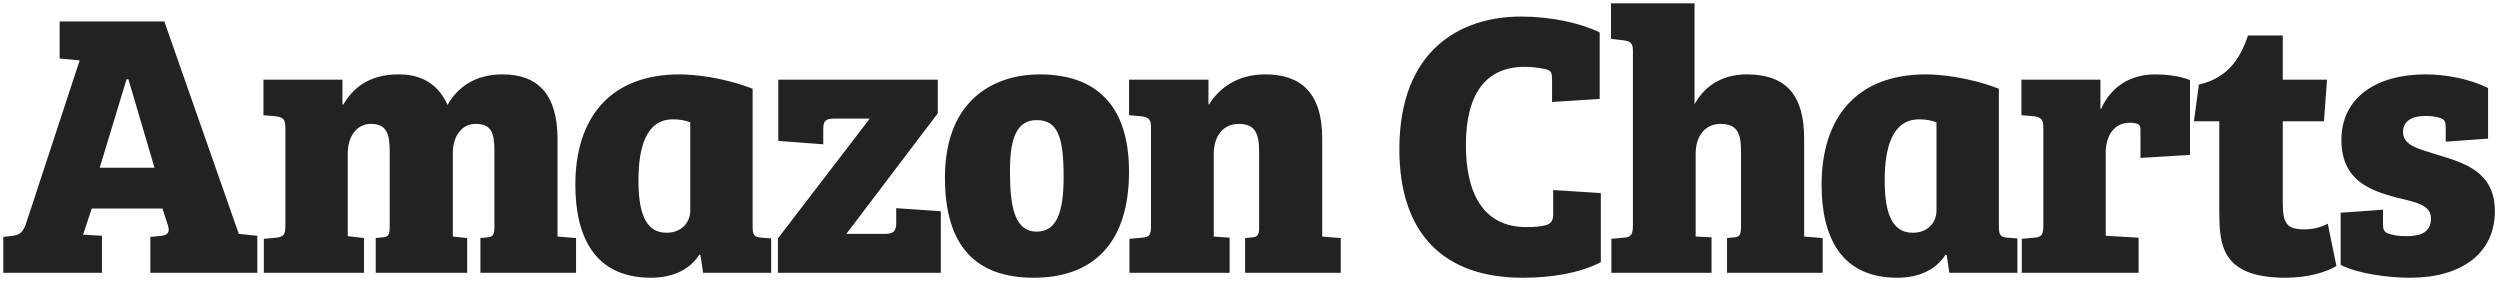 <svg width="754" height="85" viewBox="0 0 754 85" xmlns="http://www.w3.org/2000/svg"><title>amazon-charts-header</title><desc>Created with Sketch.</desc><path d="M30.754 82.282h-29.754v-10.83l2.964-.342c2.28-.342 2.964-1.368 3.762-3.306l16.302-49.59-6.042-.57v-11.172h31.578l22.458 64.068 5.586.57v11.172h-32.262v-10.83l3.534-.342c2.166-.342 2.28-1.596 1.71-3.306l-1.596-4.902h-21.318l-2.622 7.866 5.7.342v11.172zm7.41-58.368l-8.094 26.676h16.53l-7.866-26.676h-.57zm110.948 44.46v-22.8c0-5.358-.798-8.208-5.7-8.208-4.104 0-6.84 3.648-6.84 8.778v25.194l4.332.456v10.488h-27.588v-10.488l2.28-.228c1.482-.114 1.938-.798 1.938-3.192v-22.686c0-5.13-.798-8.322-5.7-8.322-4.218 0-6.954 3.762-6.954 8.892v24.966l4.902.57v10.488h-30.21v-10.26l3.876-.342c2.166-.342 2.622-.912 2.622-3.648v-29.526c0-2.394-.57-3.078-2.736-3.42l-3.876-.342v-10.716h23.826v7.524h.228c2.736-4.56 7.296-9.12 16.758-9.12 4.902 0 11.286 1.482 14.706 9.234 3.078-5.472 8.436-9.234 16.53-9.234 10.944 0 16.644 6.27 16.644 19.494v29.412l5.586.456v10.488h-28.842v-10.488l2.28-.228c1.482-.114 1.938-.798 1.938-3.192zm77.878-41.61v41.61c0 2.394.456 3.192 2.622 3.306l2.964.228v10.374h-20.52l-.798-5.358-.342-.114c-2.85 4.446-7.866 6.954-14.592 6.954-17.328 0-22.8-12.882-22.8-28.044 0-20.064 10.374-33.288 31.464-33.288 4.104 0 12.882.798 22.002 4.332zm-18.81 36.708v-26.562c-1.368-.57-3.078-.912-5.244-.912-8.208 0-10.374 8.778-10.374 18.354 0 8.664 1.596 15.846 8.436 15.846 4.674 0 7.182-3.192 7.182-6.726zm26.552-39.444v18.468l13.566 1.026v-4.788c0-2.622 1.14-2.964 3.534-2.964h10.488l-27.702 36.138v10.374h49.134v-18.582l-13.452-.912v4.56c0 2.736-1.254 3.192-3.534 3.192h-11.514l27.588-36.366v-10.146h-48.108zm50.264 29.526c0-24.51 16.074-31.122 28.5-31.122 9.006 0 27.018 2.394 27.018 29.298 0 22.23-11.4 32.034-28.728 32.034-17.214 0-26.79-9.234-26.79-30.21zm27.702 16.302c5.814 0 8.094-5.472 8.094-16.416 0-11.97-1.71-17.214-8.094-17.214-5.928 0-8.094 5.244-8.094 15.162 0 10.374 1.14 18.468 8.094 18.468zm34.444-1.71c0 2.622-.456 3.42-2.622 3.534l-3.876.342v10.26h30.21v-10.602l-4.788-.342v-24.966c0-5.016 2.622-9.006 7.524-9.006 5.016 0 6.156 2.964 6.156 8.322v23.598c-.114 1.71-.684 2.166-1.938 2.28l-2.28.228v10.488h28.842v-10.488l-5.586-.456v-29.526c0-14.022-6.612-19.38-17.214-19.38-8.778 0-14.136 4.56-16.872 9.006h-.228v-7.41h-23.94v10.716l3.876.342c2.166.342 2.736 1.026 2.736 3.42v29.64zm119.364-47.196c1.482.456 1.596 1.368 1.596 3.078v6.726l14.364-.912v-20.064c-5.814-2.85-14.706-4.788-23.712-4.788-18.24 0-36.708 10.032-36.708 40.014 0 25.536 13.452 38.76 37.164 38.76 9.12 0 17.328-1.482 23.598-4.674v-20.862l-14.364-.912v7.41c0 1.71-.684 2.736-1.938 3.078-1.71.57-3.99.684-6.156.684-13.338 0-18.24-10.716-18.24-24.738 0-15.96 6.384-23.598 17.784-23.598 1.824 0 4.446.228 6.612.798zm58.586 47.424v-22.8c0-5.358-1.14-8.208-6.156-8.208-4.674 0-7.524 3.648-7.524 9.006v24.966l4.788.228v10.716h-30.21v-10.26l3.762-.342c2.166-.114 2.736-.912 2.736-3.762v-52.44c0-2.394-.57-2.964-2.736-3.306l-3.876-.456v-10.716h25.194v30.438c3.534-6.384 9.348-9.006 15.732-9.006 12.312 0 17.328 6.726 17.328 19.38v29.526l5.586.456v10.488h-28.842v-10.488l2.28-.228c1.482-.114 1.938-.798 1.938-3.192zm77.764-41.61v41.61c0 2.394.456 3.192 2.622 3.306l2.964.228v10.374h-20.52l-.798-5.358-.342-.114c-2.85 4.446-7.866 6.954-14.592 6.954-17.328 0-22.8-12.882-22.8-28.044 0-20.064 10.374-33.288 31.464-33.288 4.104 0 12.882.798 22.002 4.332zm-18.81 36.708v-26.562c-1.368-.57-3.078-.912-5.244-.912-8.208 0-10.374 8.778-10.374 18.354 0 8.664 1.596 15.846 8.436 15.846 4.674 0 7.182-3.192 7.182-6.726zm58.218-26.448c1.026 0 1.824.114 2.394.342.798.342.912.684.912 2.394v7.866l14.934-.912v-22.572c-3.078-1.254-7.296-1.71-10.488-1.71-9.804 0-14.478 6.156-16.302 10.374h-.228v-8.778h-23.826v10.716l3.99.342c1.938.342 2.622 1.026 2.622 3.306v29.526c0 2.736-.456 3.648-2.736 3.762l-3.762.342v10.26h35.226v-10.602l-9.918-.57v-24.966c0-5.358 2.622-9.12 7.182-9.12zm19.432-.456h7.638v26.448c0 10.488.228 20.748 20.064 20.748 6.384 0 12.084-1.596 15.276-3.534l-2.622-12.768c-1.824 1.026-4.332 1.71-7.068 1.71-5.358 0-6.498-1.824-6.498-8.094v-24.51h12.426l.912-12.54h-13.338v-13.338h-10.488c-2.394 7.182-6.27 12.882-14.82 14.82l-1.482 11.058zm74.458-.912c1.254.456 1.482 1.254 1.482 2.964v4.104l12.768-.912v-15.276c-5.814-2.85-12.882-4.104-18.924-4.104-14.82 0-25.308 7.068-25.308 19.722 0 12.426 8.778 15.276 16.644 17.442 5.928 1.368 10.374 2.28 10.374 6.27 0 3.99-2.85 5.358-7.296 5.358-2.28 0-4.104-.228-5.586-.798-1.368-.456-1.596-1.368-1.596-2.85v-4.332l-12.768.912v15.732c5.358 2.736 14.592 3.876 20.976 3.876 15.504 0 25.536-7.41 25.536-20.064 0-11.97-9.348-14.592-17.214-16.986-5.7-1.824-10.488-2.736-10.488-6.954 0-3.078 2.508-4.788 6.612-4.788 1.71 0 3.078.114 4.788.684z" fill="#222"/></svg>